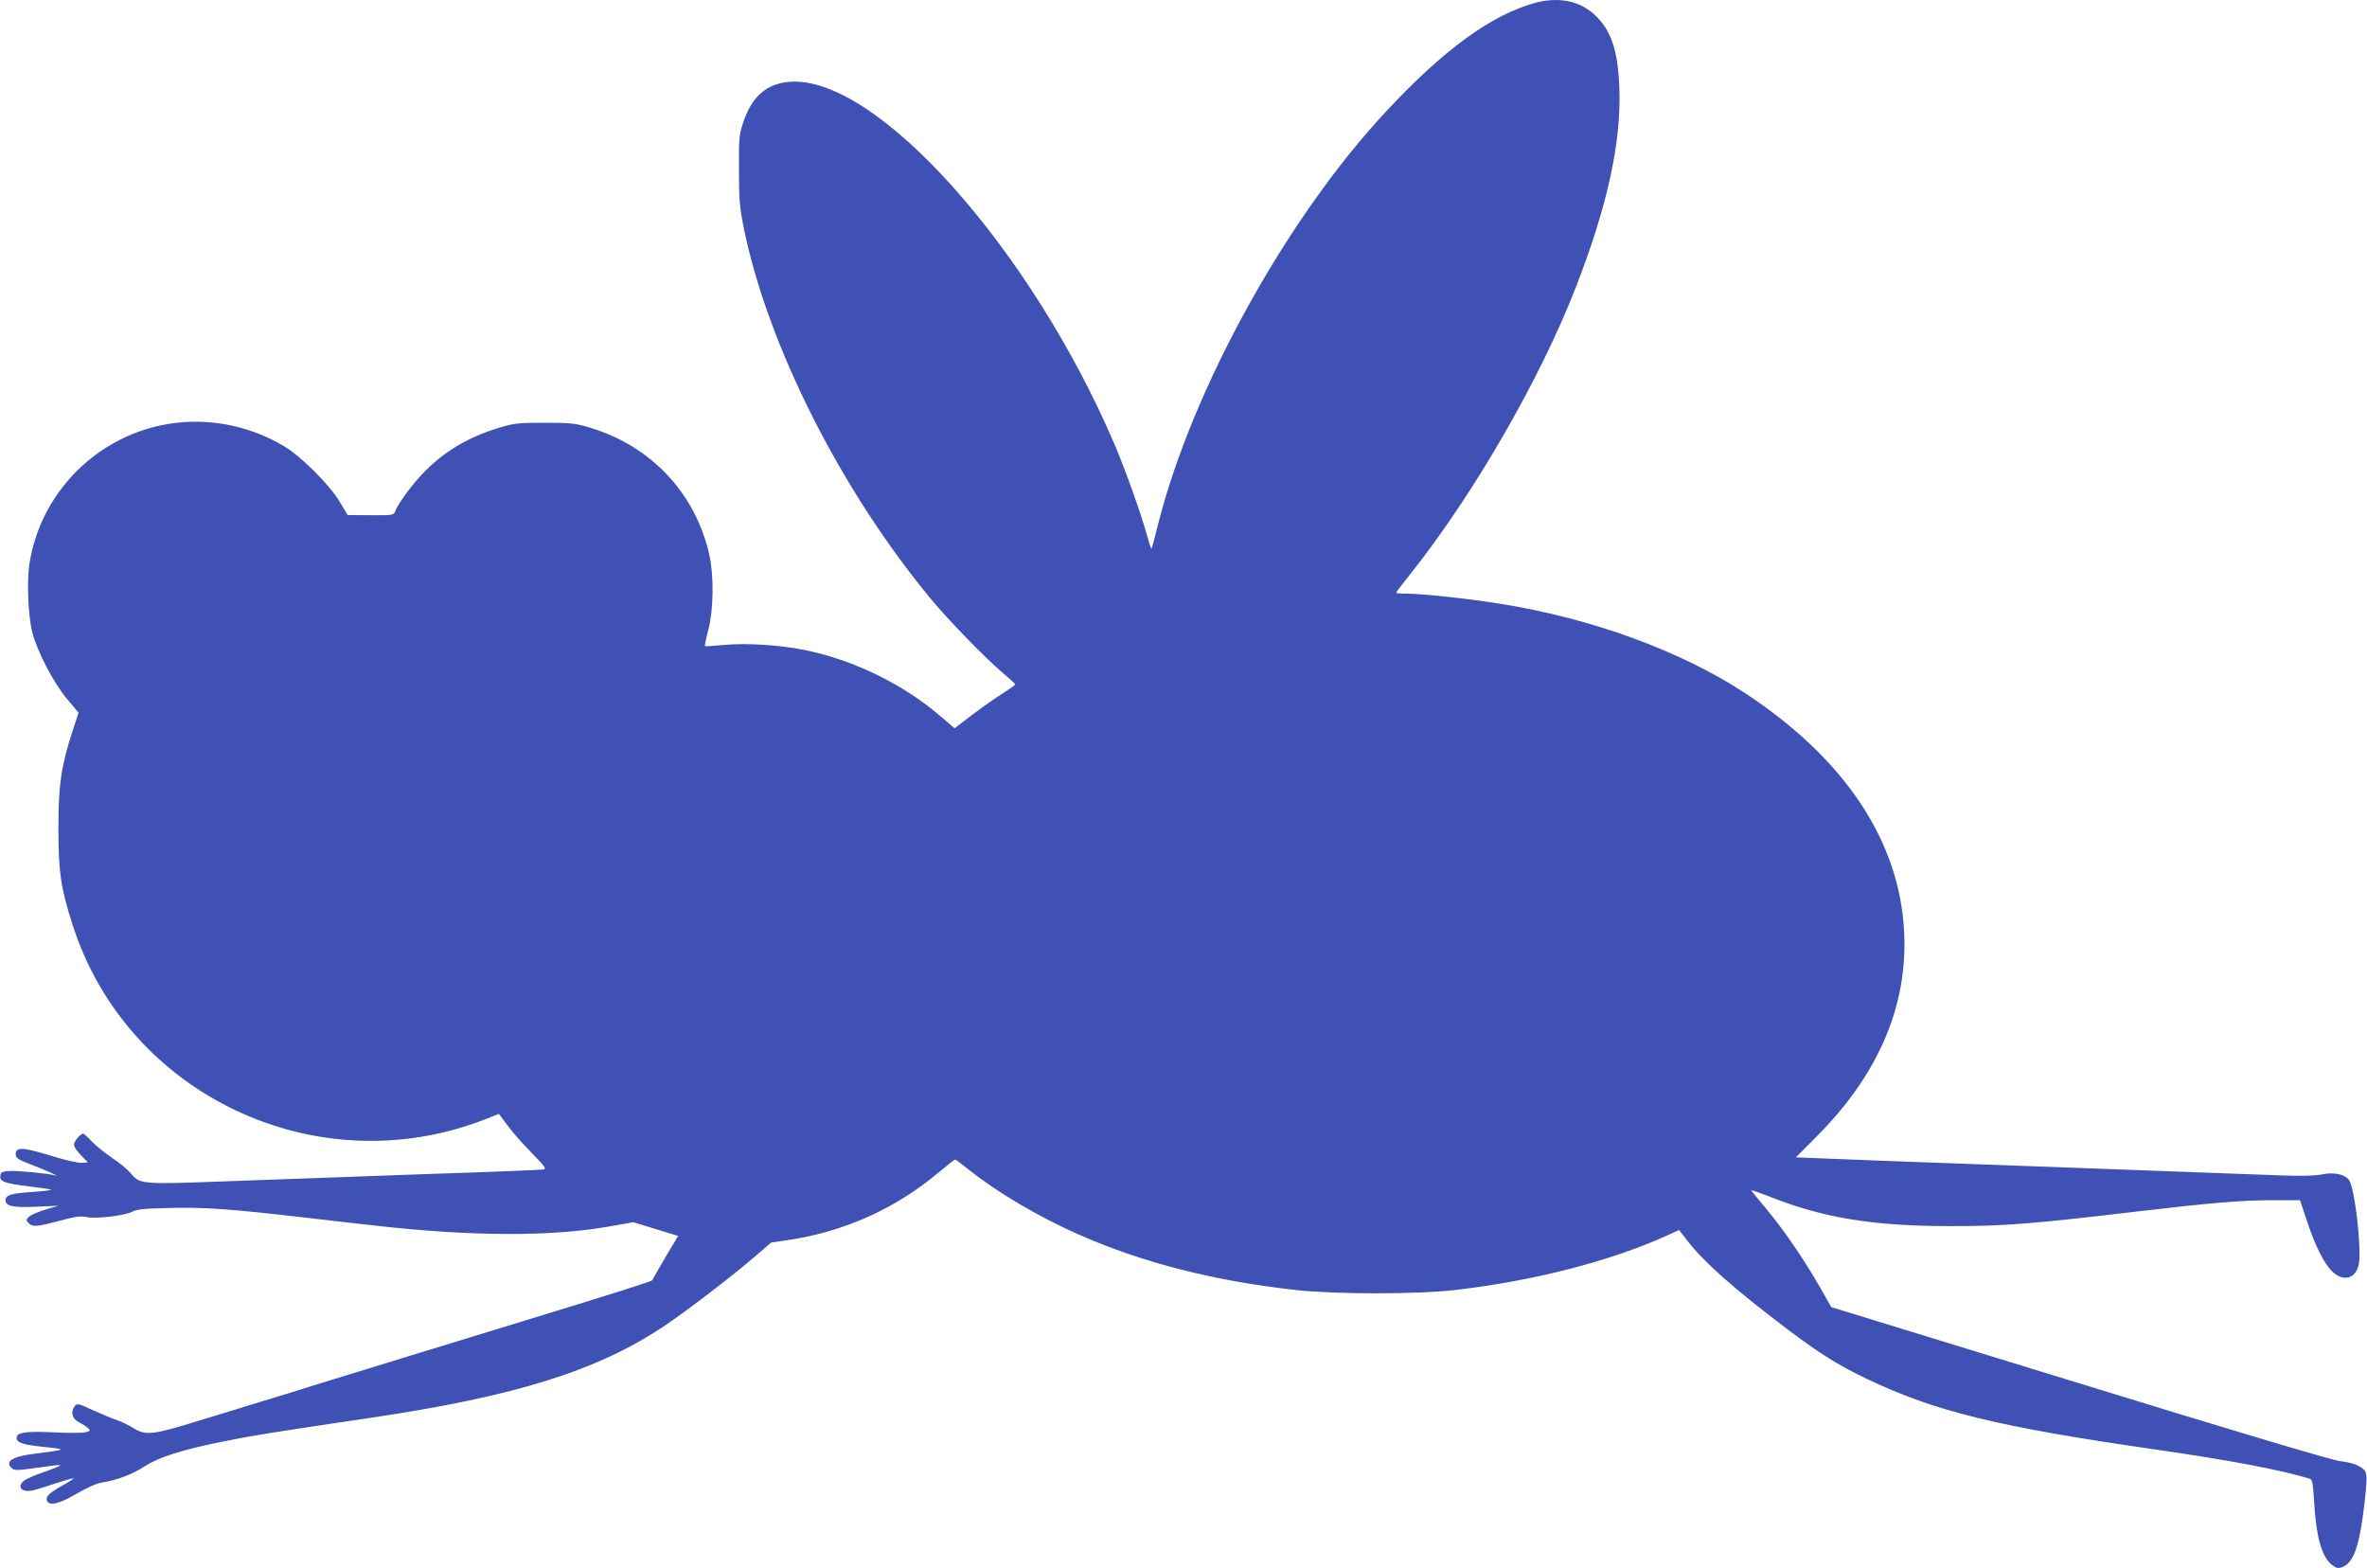 <?xml version="1.0" standalone="no"?>
<!DOCTYPE svg PUBLIC "-//W3C//DTD SVG 20010904//EN"
 "http://www.w3.org/TR/2001/REC-SVG-20010904/DTD/svg10.dtd">
<svg version="1.0" xmlns="http://www.w3.org/2000/svg"
 width="1280pt" height="848pt" viewBox="0 0 1280 848"
 preserveAspectRatio="xMidYMid meet">
<g transform="translate(0,848) scale(0.1,-0.1)"
fill="#3f51b5" stroke="none">
<path d="M8303 8465 c-235 -64 -494 -251 -805 -585 -538 -575 -1048 -1498
-1234 -2229 -18 -74 -35 -136 -37 -138 -2 -2 -12 27 -22 64 -31 115 -115 351
-176 496 -454 1062 -1287 1995 -1754 1965 -128 -8 -210 -79 -257 -223 -21 -63
-23 -88 -22 -255 0 -160 4 -203 27 -317 130 -634 526 -1417 1012 -2003 98
-118 297 -322 387 -398 37 -31 68 -59 68 -63 0 -3 -28 -23 -62 -45 -35 -21
-109 -73 -165 -115 l-101 -77 -69 59 c-199 174 -472 309 -736 363 -133 28
-320 40 -437 29 -58 -5 -107 -9 -108 -7 -2 1 6 42 19 91 28 110 30 290 5 402
-74 331 -312 587 -641 687 -82 25 -104 28 -250 28 -146 0 -168 -3 -249 -28
-169 -51 -305 -134 -415 -252 -62 -65 -134 -167 -146 -203 -5 -16 -20 -18
-130 -17 l-125 1 -42 70 c-55 93 -211 249 -305 304 -200 118 -435 158 -658
112 -369 -76 -656 -375 -715 -745 -16 -94 -8 -289 15 -376 26 -103 116 -275
187 -359 l63 -75 -32 -97 c-62 -189 -78 -299 -77 -534 0 -231 13 -318 76 -514
294 -923 1320 -1408 2230 -1054 l76 30 46 -62 c25 -35 84 -101 131 -149 74
-76 82 -86 62 -90 -12 -2 -301 -14 -642 -25 -341 -12 -815 -29 -1054 -38 -482
-18 -483 -18 -535 44 -15 18 -60 56 -100 82 -39 27 -89 67 -111 90 -21 23 -42
41 -45 41 -15 0 -50 -42 -50 -60 0 -11 17 -36 38 -57 l37 -38 -32 -3 c-17 -2
-92 15 -166 38 -152 47 -192 49 -192 10 0 -22 10 -29 85 -58 84 -32 160 -67
129 -58 -39 11 -208 27 -249 24 -37 -2 -46 -7 -48 -25 -5 -32 22 -42 154 -58
64 -8 119 -16 121 -18 2 -3 -42 -8 -98 -12 -121 -8 -149 -17 -149 -45 0 -32
40 -41 168 -35 l117 5 -70 -21 c-38 -11 -78 -29 -88 -38 -17 -17 -17 -19 -2
-35 22 -22 43 -20 168 13 84 23 115 27 145 20 49 -11 205 7 245 28 26 14 66
18 202 21 194 5 329 -5 745 -53 162 -19 336 -39 385 -44 503 -56 924 -58 1231
-6 l149 26 121 -37 121 -37 -69 -116 c-37 -64 -69 -119 -70 -123 -3 -7 -187
-65 -703 -223 -303 -92 -1004 -308 -1063 -326 -37 -11 -107 -33 -157 -49 -49
-15 -135 -42 -190 -58 -55 -17 -203 -63 -329 -101 -262 -81 -296 -85 -365 -43
-25 16 -64 35 -86 42 -22 7 -80 31 -129 53 -86 40 -89 40 -103 22 -23 -32 -12
-68 26 -87 19 -9 41 -24 49 -32 12 -12 10 -15 -18 -21 -18 -4 -97 -4 -174 0
-145 7 -196 -1 -196 -29 0 -27 31 -38 147 -50 128 -13 128 -14 -52 -37 -120
-15 -163 -43 -119 -80 13 -11 36 -10 132 4 159 23 162 21 47 -20 -55 -19 -108
-42 -117 -51 -39 -34 -8 -64 51 -51 20 5 76 22 125 39 49 16 91 28 93 26 2 -2
-25 -20 -60 -39 -72 -41 -92 -60 -83 -82 11 -30 68 -17 162 39 57 33 109 56
138 60 77 12 163 44 228 87 78 50 204 90 423 134 162 33 257 48 810 130 774
115 1221 255 1580 497 120 80 366 269 488 374 l87 75 95 14 c303 46 577 169
812 366 45 38 85 69 88 69 3 0 36 -24 73 -54 152 -122 379 -256 594 -351 350
-154 734 -252 1180 -301 205 -23 656 -23 853 0 431 50 840 155 1152 296 l63
29 44 -57 c90 -117 254 -262 541 -479 172 -130 277 -196 428 -268 373 -178
707 -260 1577 -385 400 -58 662 -108 821 -156 13 -3 17 -27 23 -122 11 -196
42 -303 99 -346 21 -16 33 -18 53 -10 62 22 95 118 121 351 18 168 18 170 -41
200 -17 9 -60 19 -96 23 -41 5 -563 160 -1406 420 l-1341 412 -58 102 c-88
154 -196 312 -290 425 -47 56 -85 103 -85 105 0 2 44 -13 98 -34 295 -117 564
-160 981 -160 291 0 433 11 1016 80 392 46 558 60 721 60 l152 0 37 -112 c46
-139 97 -239 142 -278 60 -53 124 -32 139 46 15 82 -21 403 -52 451 -21 33
-83 47 -152 32 -38 -7 -108 -9 -212 -5 -204 8 -535 20 -1520 56 -448 16 -881
32 -962 36 l-146 6 106 107 c338 336 499 710 479 1111 -24 493 -322 939 -863
1294 -346 226 -823 401 -1314 480 -168 28 -431 56 -516 56 -30 0 -54 2 -54 5
0 3 37 52 83 109 340 429 700 1054 892 1551 169 437 243 779 232 1070 -8 207
-46 316 -138 399 -80 72 -193 94 -316 61z"/>
</g>
</svg>
